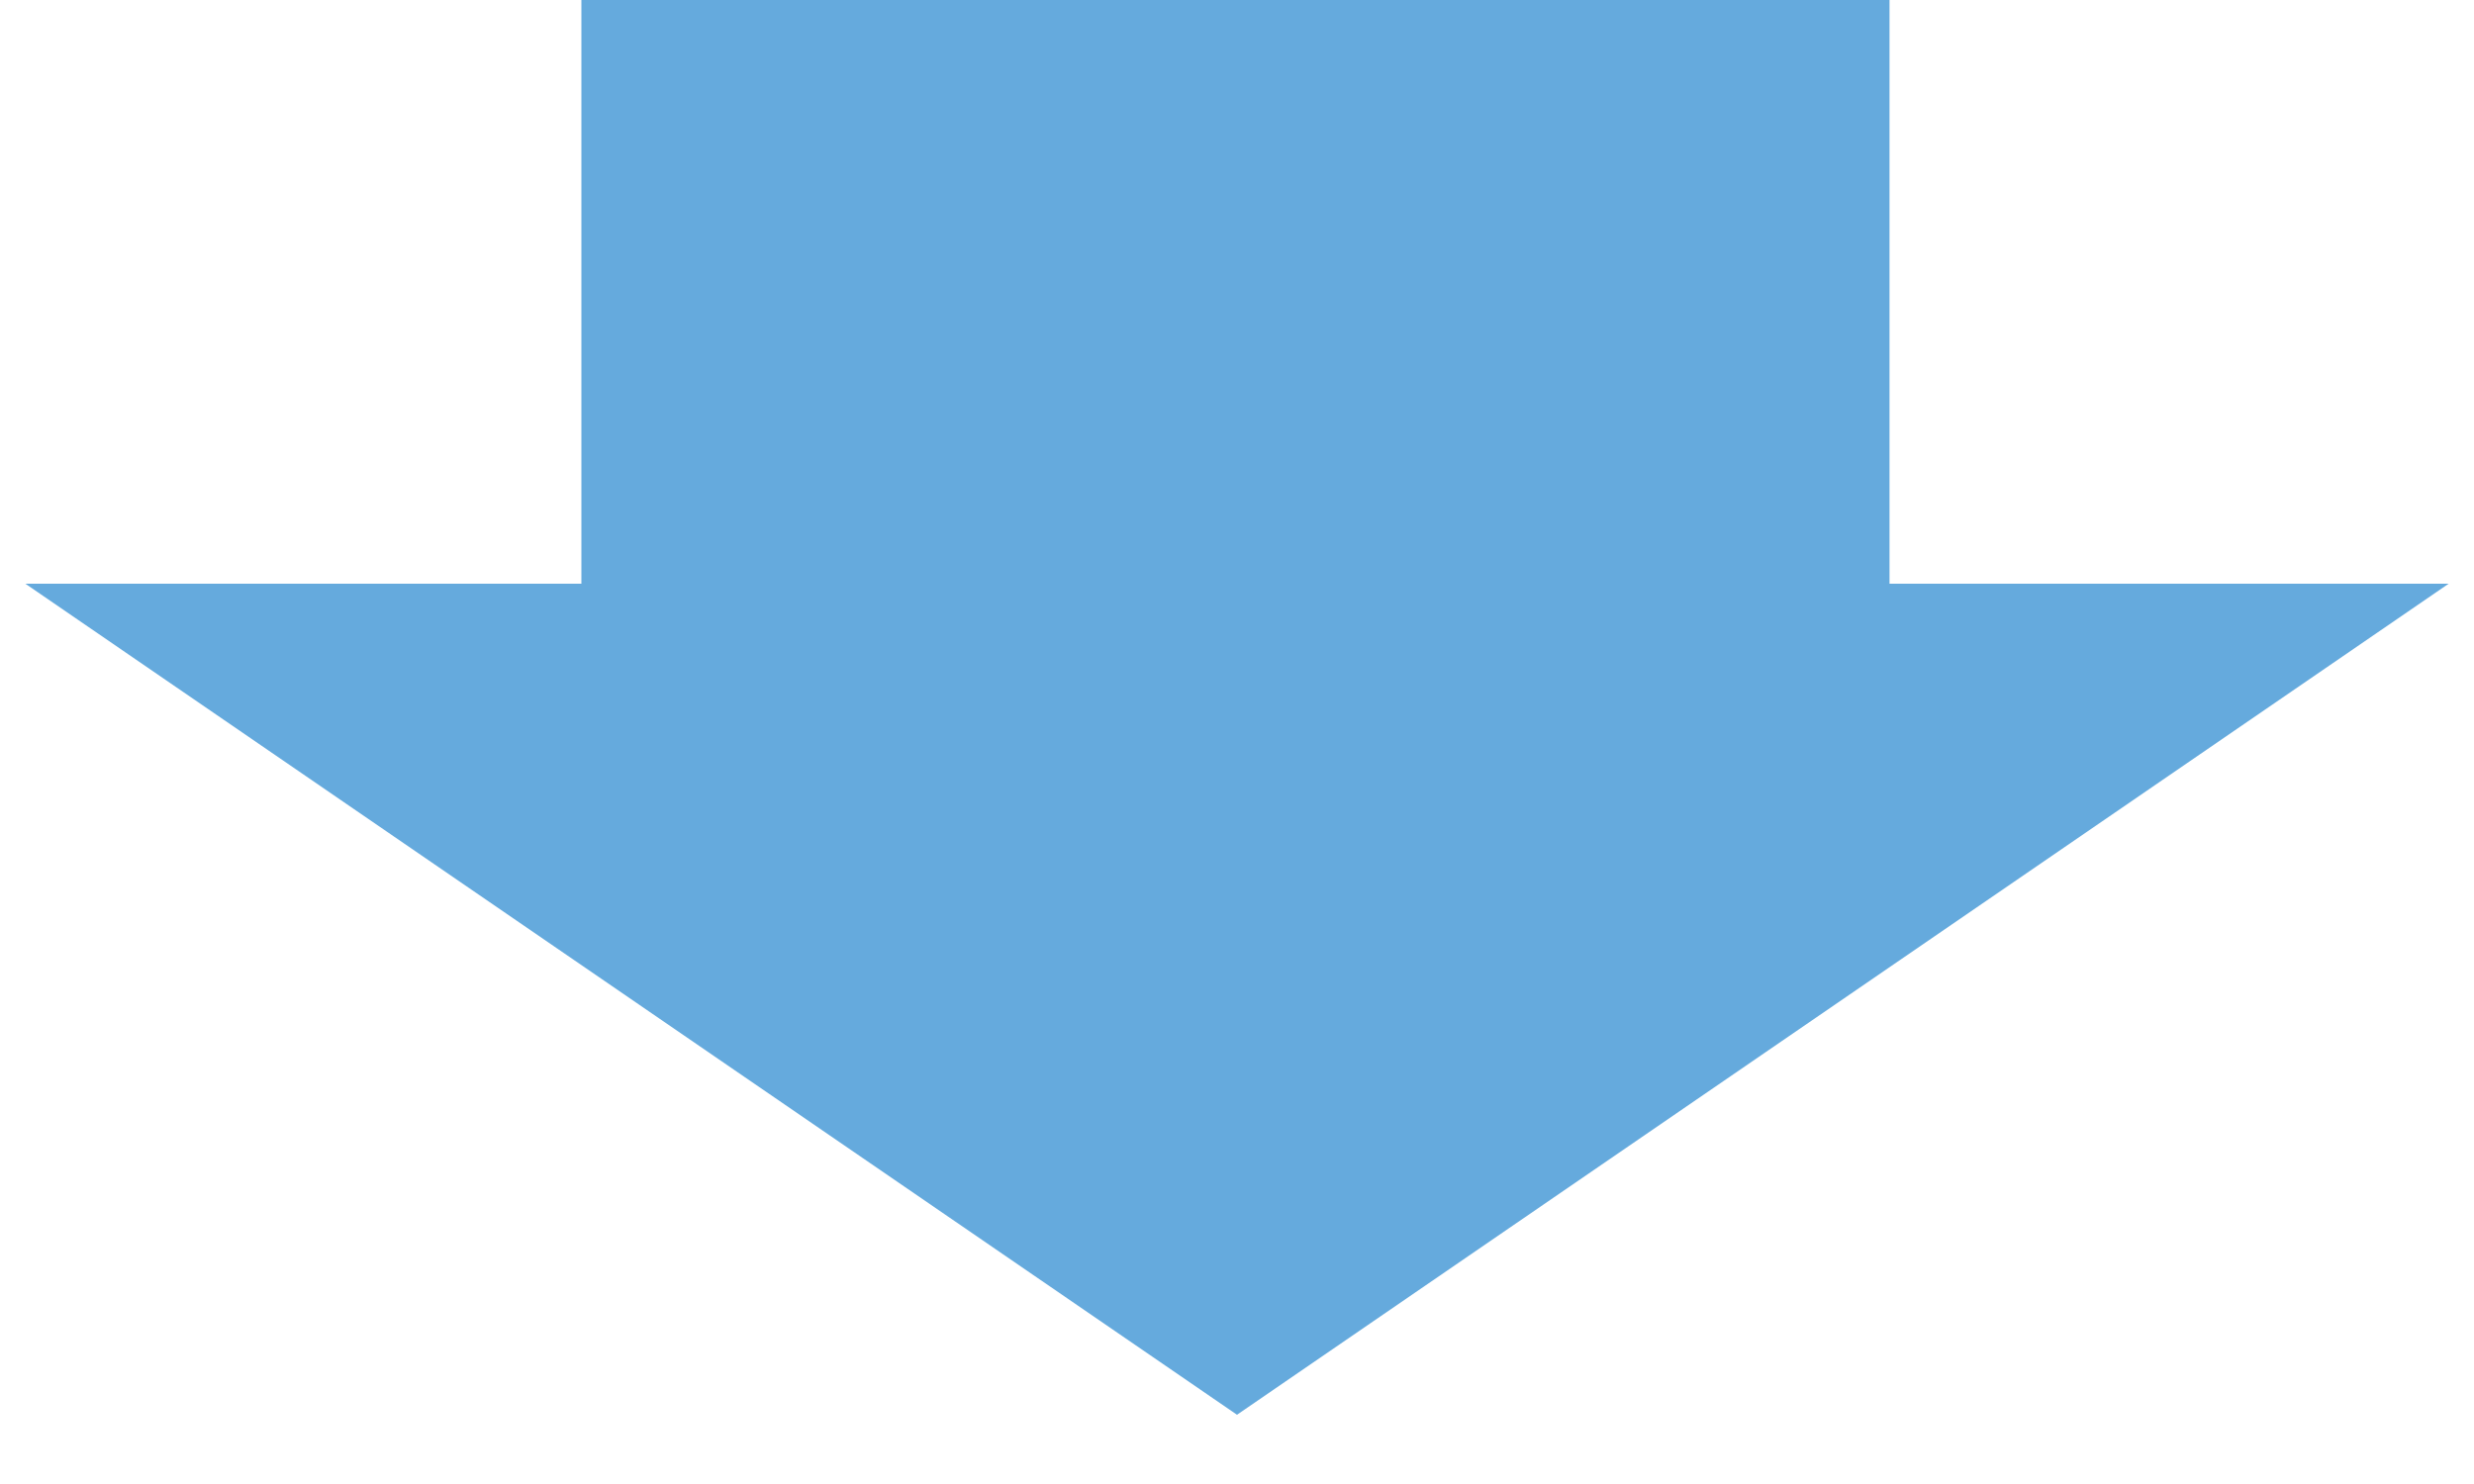 <svg xmlns="http://www.w3.org/2000/svg" viewBox="0 0 40 24"><defs><style>.cls-1{fill:#65aadd;}.cls-2{fill:none;}</style></defs><g id="レイヤー_2" data-name="レイヤー 2"><g id="レイヤー_1-2" data-name="レイヤー 1"><rect class="cls-1" x="9.4" width="21.15" height="13.85"/><polygon class="cls-1" points="39.59 9.44 0.41 9.44 20 22.88 39.59 9.44"/><rect class="cls-2" width="40" height="24"/></g></g></svg>